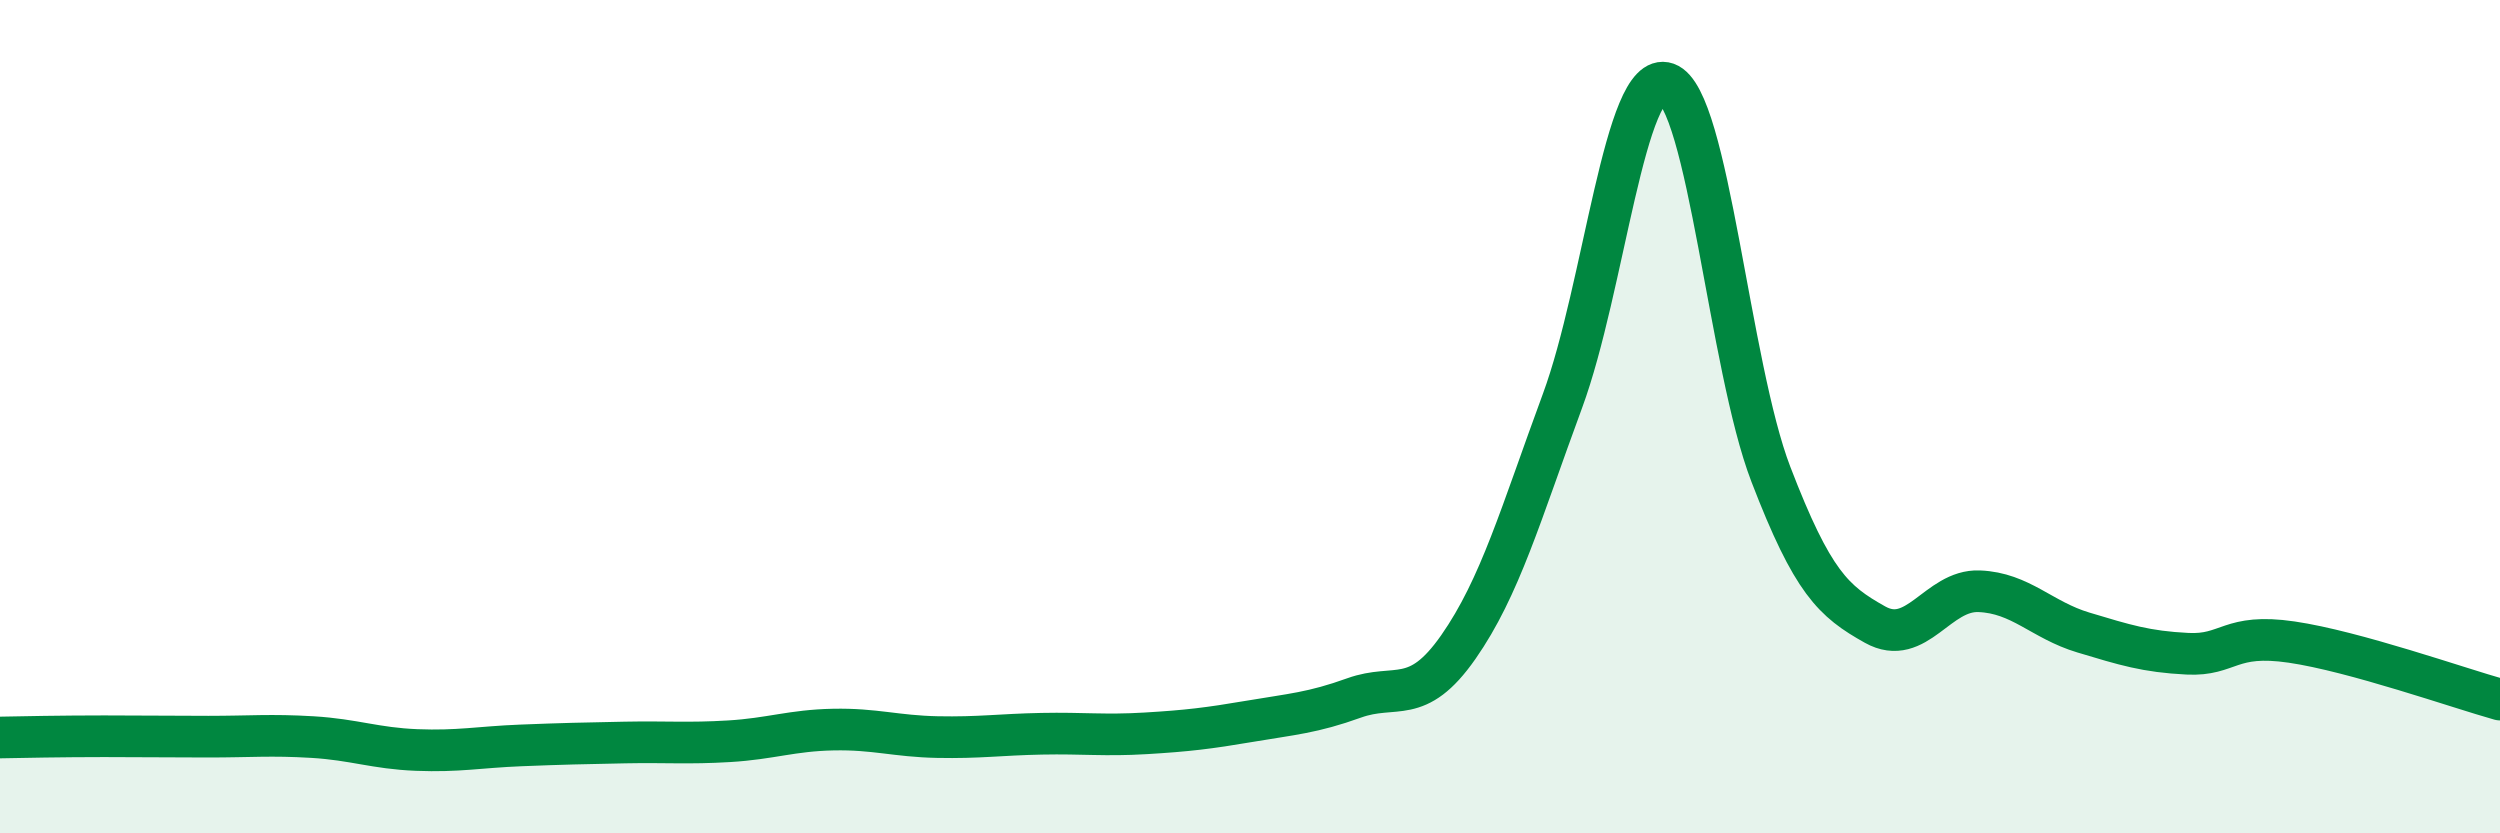 
    <svg width="60" height="20" viewBox="0 0 60 20" xmlns="http://www.w3.org/2000/svg">
      <path
        d="M 0,17.7 C 0.5,17.69 1.5,17.67 2.5,17.67 C 3.5,17.67 4,17.68 5,17.68 C 6,17.68 6.5,17.63 7.5,17.69 C 8.5,17.75 9,17.96 10,18 C 11,18.04 11.5,17.93 12.5,17.89 C 13.5,17.85 14,17.84 15,17.82 C 16,17.8 16.5,17.85 17.5,17.79 C 18.5,17.73 19,17.53 20,17.51 C 21,17.49 21.5,17.67 22.5,17.69 C 23.5,17.71 24,17.63 25,17.61 C 26,17.59 26.5,17.66 27.5,17.6 C 28.5,17.54 29,17.48 30,17.31 C 31,17.14 31.5,17.11 32.5,16.75 C 33.5,16.39 34,16.96 35,15.53 C 36,14.1 36.5,12.33 37.5,9.62 C 38.5,6.91 39,1.65 40,2 C 41,2.35 41.5,8.78 42.5,11.38 C 43.5,13.98 44,14.43 45,14.99 C 46,15.55 46.5,14.15 47.5,14.19 C 48.5,14.23 49,14.88 50,15.18 C 51,15.48 51.5,15.64 52.5,15.69 C 53.5,15.74 53.5,15.19 55,15.41 C 56.5,15.63 59,16.51 60,16.79L60 20L0 20Z"
        fill="#008740"
        opacity="0.1"
        stroke-linecap="round"
        stroke-linejoin="round"
      />
      <path
        d="M 0,17.7 C 0.5,17.69 1.5,17.67 2.5,17.67 C 3.5,17.67 4,17.68 5,17.68 C 6,17.68 6.5,17.63 7.5,17.69 C 8.5,17.75 9,17.96 10,18 C 11,18.04 11.5,17.93 12.5,17.89 C 13.5,17.85 14,17.84 15,17.82 C 16,17.8 16.5,17.85 17.5,17.79 C 18.5,17.73 19,17.53 20,17.51 C 21,17.49 21.5,17.67 22.5,17.69 C 23.5,17.71 24,17.63 25,17.61 C 26,17.59 26.5,17.66 27.5,17.6 C 28.5,17.54 29,17.48 30,17.31 C 31,17.14 31.5,17.11 32.5,16.75 C 33.5,16.39 34,16.96 35,15.53 C 36,14.1 36.5,12.33 37.5,9.62 C 38.5,6.91 39,1.65 40,2 C 41,2.35 41.5,8.78 42.5,11.38 C 43.5,13.98 44,14.43 45,14.99 C 46,15.55 46.5,14.15 47.5,14.19 C 48.5,14.23 49,14.88 50,15.18 C 51,15.48 51.5,15.64 52.5,15.69 C 53.5,15.74 53.5,15.19 55,15.41 C 56.5,15.63 59,16.51 60,16.79"
        stroke="#008740"
        stroke-width="1"
        fill="none"
        stroke-linecap="round"
        stroke-linejoin="round"
      />
    </svg>
  